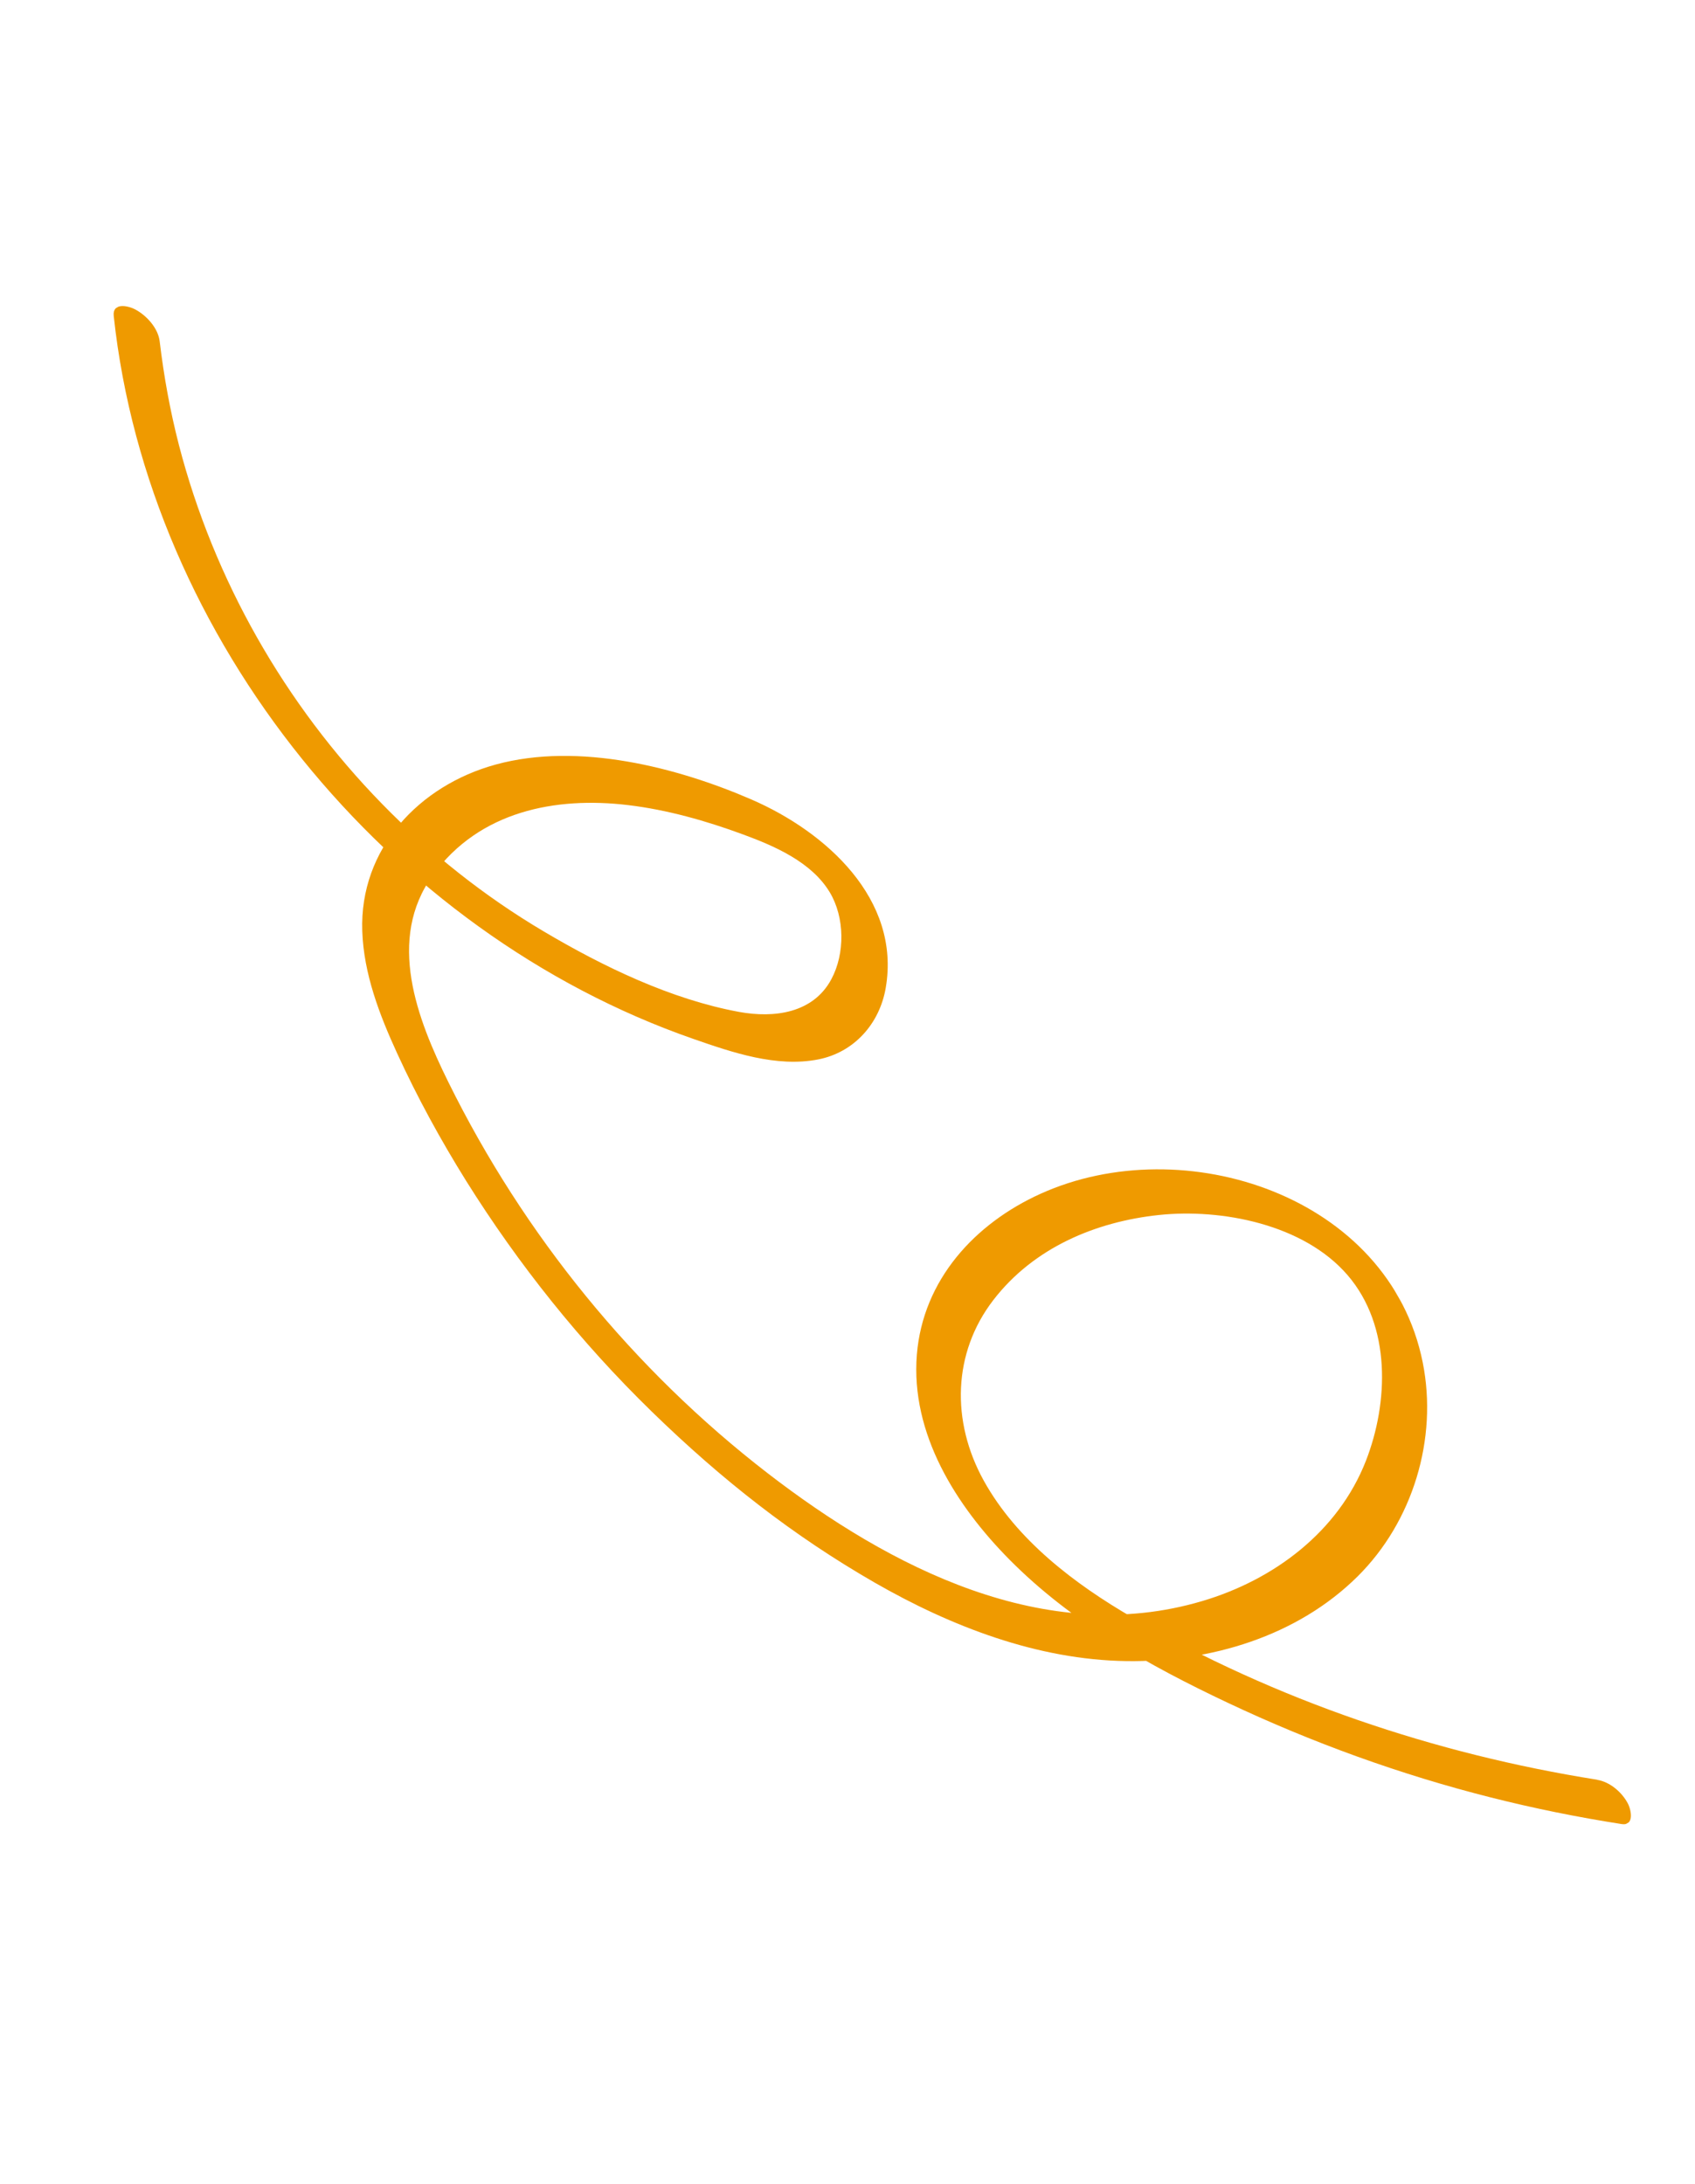 <?xml version="1.0" encoding="UTF-8"?> <svg xmlns="http://www.w3.org/2000/svg" width="52" height="67" viewBox="0 0 52 67" fill="none"> <g clip-path="url(#clip0_209_1401)"> <path d="M48.998 54.595C44.027 53.807 39.128 52.152 34.751 49.624C32.981 48.601 31.19 47.244 30.181 45.422C29.172 43.6 29.229 41.498 30.473 39.882C31.717 38.266 33.624 37.477 35.55 37.272C37.475 37.068 39.995 37.553 41.342 39.117C42.689 40.682 42.598 43.03 41.904 44.813C41.049 46.996 39.077 48.466 36.878 49.116C32.063 50.542 27.303 48.087 23.551 45.193C19.427 42.011 16.065 37.874 13.758 33.201C12.792 31.248 11.853 28.818 13.279 26.848C14.705 24.877 17.055 24.432 19.266 24.697C20.471 24.841 21.664 25.18 22.805 25.601C23.77 25.956 24.898 26.447 25.454 27.369C25.92 28.142 25.926 29.253 25.505 30.038C24.945 31.086 23.744 31.237 22.676 31.042C20.583 30.657 18.496 29.649 16.675 28.569C14.853 27.49 13.192 26.168 11.718 24.657C8.739 21.606 6.561 17.784 5.49 13.655C5.219 12.606 5.027 11.546 4.899 10.472C4.85 10.064 4.497 9.677 4.146 9.491C3.914 9.37 3.445 9.277 3.489 9.693C4.556 19.619 11.899 28.609 21.274 31.871C22.474 32.288 23.819 32.749 25.098 32.5C26.205 32.284 26.985 31.402 27.173 30.304C27.641 27.576 25.328 25.513 23.059 24.528C20.791 23.543 17.754 22.757 15.21 23.453C12.859 24.095 11.025 26.037 11.114 28.564C11.158 29.872 11.643 31.134 12.183 32.31C12.8 33.658 13.515 34.964 14.3 36.224C15.909 38.795 17.813 41.176 19.985 43.292C22.157 45.408 24.34 47.114 26.835 48.549C29.178 49.895 31.831 50.917 34.556 50.956C37.127 50.994 39.798 50.196 41.65 48.358C43.341 46.681 44.117 44.14 43.647 41.795C42.62 36.675 36.319 34.635 31.926 36.619C29.9 37.534 28.316 39.264 28.128 41.552C27.931 43.98 29.331 46.191 30.978 47.852C32.876 49.766 35.245 51.092 37.66 52.232C40.253 53.456 42.959 54.438 45.736 55.139C47.061 55.474 48.397 55.744 49.745 55.955C50.141 56.019 50.049 55.53 49.94 55.324C49.758 54.977 49.39 54.662 49.001 54.599L48.998 54.595Z" fill="#EF9A00"></path> </g> <defs> <clipPath id="clip0_209_1401"> <rect width="63.433" height="23.01" fill="white" transform="translate(31.717 66.44) rotate(-120)"></rect> </clipPath> </defs> </svg> 